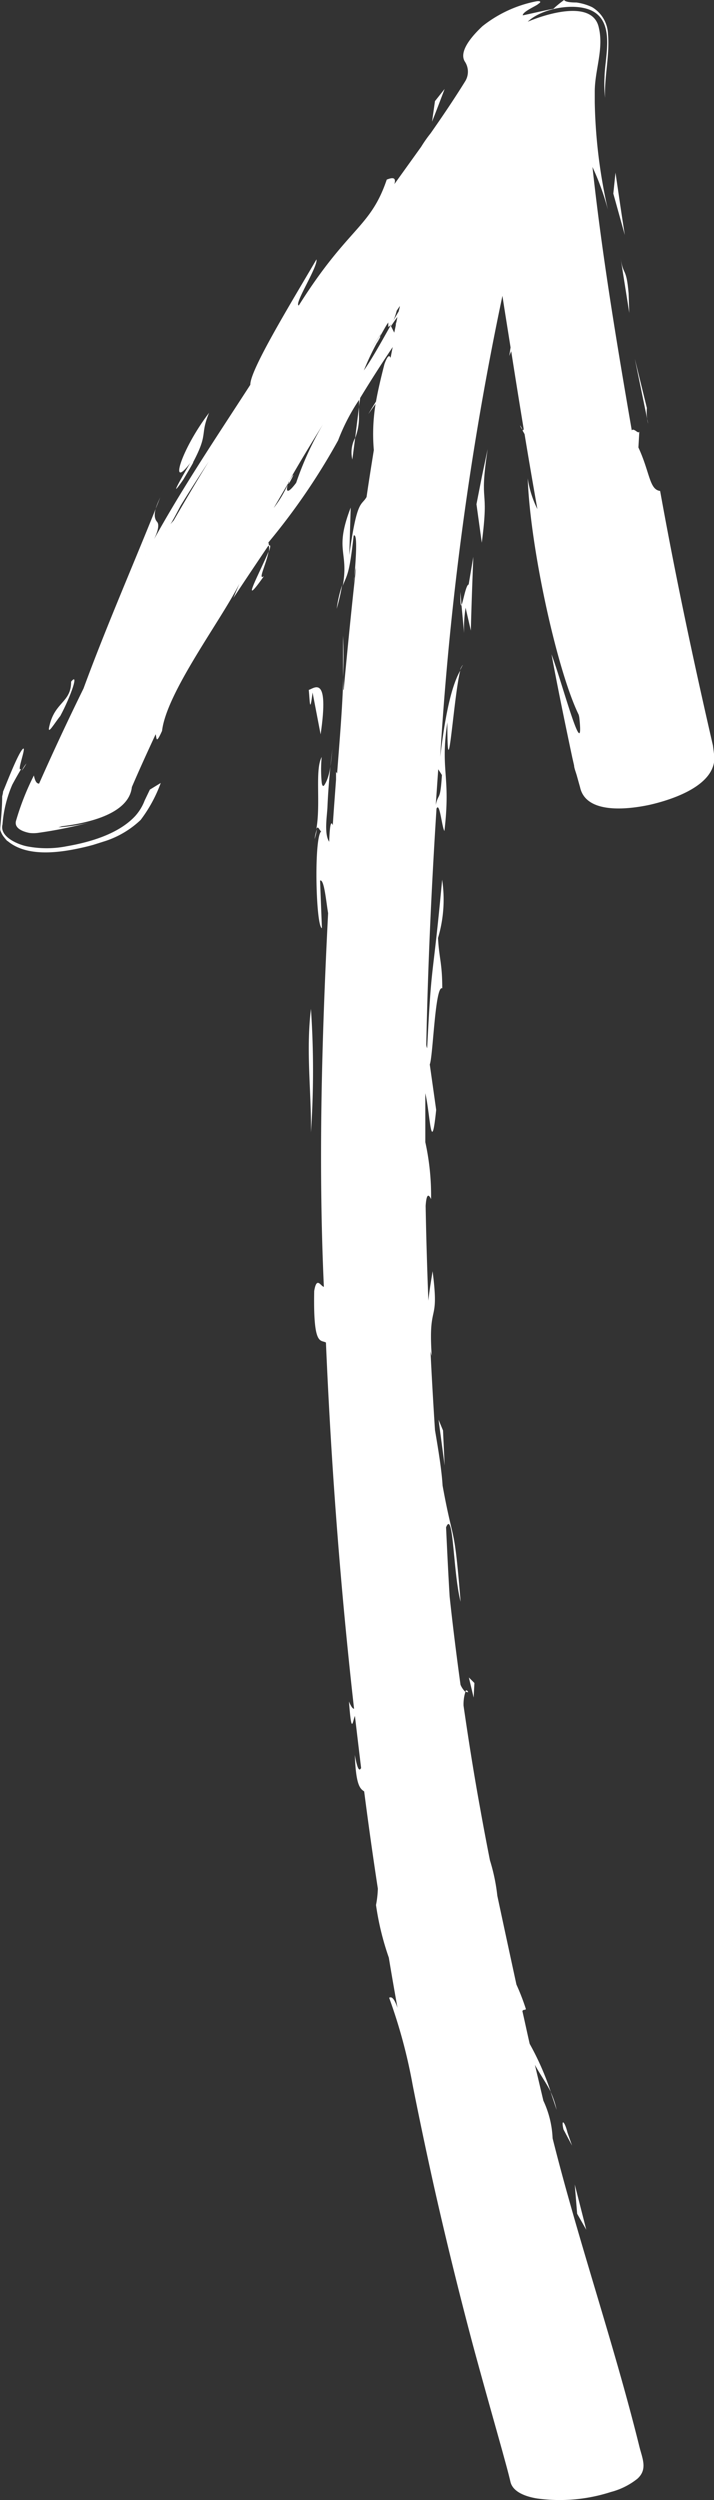 <svg xmlns="http://www.w3.org/2000/svg" viewBox="0 0 65.74 229.97"><rect x="0" y="0" width="65.74" height="229.97" fill="#333333" stroke="none"/><title>Asset 3qpon-d-arrow</title><g id="Layer_2" data-name="Layer 2"><g id="Layer_1-2" data-name="Layer 1"><path d="M31.58,58.48v3.8C31.64,61,31.65,59.68,31.58,58.48Z" style="fill:#fff"/><path d="M29.18,76.28a3.78,3.78,0,0,0-.21.9A6.55,6.55,0,0,0,29.18,76.28Z" style="fill:#fff"/><path d="M32.62,53l0,.19C32.51,54,32.56,53.69,32.62,53Z" style="fill:#fff"/><path d="M31.5,53.82A11.87,11.87,0,0,0,31,56,19.07,19.07,0,0,0,31.5,53.82Z" style="fill:#fff"/><path d="M9,75.44l.54-.18Z" style="fill:#fff"/><path d="M1.47,75.52c-.18.71.73,1,1.26,1.1a3.22,3.22,0,0,0,.7,0A39.36,39.36,0,0,0,9,75.44a16,16,0,0,1-3.62.66L5.7,76c2-.24,6.16-1,6.44-3.6.7-1.63,1.44-3.25,2.19-4.86.11.33,0,1,.59-.31.41-3.54,5.46-10.21,7.12-13.54L21.49,55c1.06-1.6,2.13-3.2,3.2-4.78,0,0,0,0,.07,0a1.07,1.07,0,0,0-.05-.32,60.17,60.17,0,0,0,6.42-9.39,18.48,18.48,0,0,1,1.93-3.73c0,.22,0,.46,0,.71,0-.3.08-.59.1-.88.88-1.45,1.93-3.1,3-4.69-.07.32-.13.65-.2,1-.11-.28-.27-.23-.56.56-.37,1.44-.62,2.54-.78,3.45-.43.69-.71,1.16-.71,1.16l.67-.93a17.21,17.21,0,0,0-.16,4.24c-.23,1.44-.46,2.87-.67,4.32-.49.85-.87.14-1.59,5.33l.13-4.36c-1.54,4-.15,4-.73,7.19.38-1,.61-1,1-4.61.4-.32.18,2.46.07,3.78l.13-.84c0,.08,0,.15,0,.22C32.36,56,32,59.65,31.66,63.29c0,.07,0,.14-.05.19l0-1.2c-.09,3-.35,5.91-.57,8.86L30.94,71c0,.25,0,.49,0,.71-.1,1.4-.21,2.8-.3,4.2-.14-.39-.27-.22-.33,1.52-.49-.74-.19-2.41-.16-3.22.08-1.85.25-3.69.48-5.52-.13,1-.16,2.62-.77,3.53-.16.23-.23-.13-.24-.25a12.2,12.2,0,0,1,0-2.34c-.64,1.19-.08,4.25-.49,6.62.19-.42.33.36.51.19-.76.08-.58,8.78,0,8.94L29.47,81c.37-.18.55,1.85.74,3-.58,11.42-.91,22.94-.39,34.37-.3-.06-.66-1-.89.38-.1,5.12.58,4.46,1.08,4.74.52,12.26,1.44,23.5,2.59,33.69-.11,0-.26-.16-.47-.67.25,3.28.34,1.76.55,1.33.19,1.62.38,3.22.57,4.79-.13.21-.29.39-.58-1.2.1,2.74.46,3.09.86,3.35q.6,4.64,1.26,8.94a9.05,9.05,0,0,1-.17,1.51,25.58,25.58,0,0,0,1.18,4.84c.26,1.58.53,3.12.8,4.62-.24-.69-.48-1.1-.77-.93A48.79,48.79,0,0,1,38,191.81c.61,3.08,1.26,6.16,1.94,9.22q1.66,7.38,3.61,14.7c.87,3.22,1.78,6.43,2.68,9.65.27,1,.54,1.93.77,2.91s1.52,1.38,2.46,1.53a15.33,15.33,0,0,0,6.79-.6A6.56,6.56,0,0,0,58.69,228c.94-.85.47-1.82.19-2.91-2.36-9.55-5.61-18.86-8-28.4a9,9,0,0,0-.85-3.46l-.78-3.3c.49.91,1,1.58,1.46,2.49A25.25,25.25,0,0,0,48.77,188c-.23-1-.44-2-.67-3,.06-.2.24-.06.32-.2a20.3,20.3,0,0,0-.87-2.25c-.59-2.72-1.18-5.45-1.76-8.17a17.33,17.33,0,0,0-.68-3.26c-.31-1.57-.61-3.15-.89-4.72-.58-3.16-1.08-6.33-1.54-9.5a3.78,3.78,0,0,1,.17-1.27,2,2,0,0,1-.45-.66c-.37-2.69-.71-5.4-1-8.11-.13-2.12-.23-4.25-.33-6.37.69-1.71.64,4.19,1.34,6.84-.61-7.48-.64-5.07-1.66-10.68-.08-1.4-.39-3.28-.7-5.11q-.24-3.69-.42-7.38c0,.19.07.38.12.56-.34-5.12.73-2.74.08-7.79-.11.73-.28,1.66-.39,2.71-.11-2.91-.2-5.81-.25-8.72.06-.87.2-1.26.5-.62a22.83,22.83,0,0,0-.53-5.24c0-1.5,0-3,0-4.5.45,1.91.54,6,1,1.53l-.59-4.18c.3-.7.49-7.33,1.15-7,0-2.34-.29-2.73-.39-4.63a12.35,12.35,0,0,0,.38-5.36c-.92,9.89-.95,6.92-1.38,15.5a.93.93,0,0,1-.08-.44c.15-7.21.48-14.41.94-21.6.3-.66.49,1.7.73,2.06.6-5.15-.4-5.48.27-10,0,7,.58-2.49,1.19-4.76-.69,1.2-1.32,3.48-1.85,7.94a289.54,289.54,0,0,1,5.73-42.41c.24,1.58.5,3.16.75,4.75-.07.47-.12.78-.12.78l.18-.43c.37,2.37.75,4.73,1.14,7.1,0,.11,0,.17-.08.15s.11.24.17.38q.57,3.45,1.18,6.89A9.37,9.37,0,0,1,48.59,44c.21,6.24,2.67,17.59,4.69,21.74a2.61,2.61,0,0,1,.06.27c.5,4.68-1.63-3.39-2.56-5.82.59,3.17,1.24,6.32,1.91,9.48l.17.75c0,.23.18.65.27,1l.28,1c.56,2.54,4.56,2,6.36,1.62,2-.45,6.15-1.74,6-4.47l-.13-1c-1.79-7.77-3.45-15.57-4.86-23.41-1-.12-.93-1.69-2-4l.09-1.57c0,.52-.49-.29-.7,0-1.38-8-2.74-16.11-3.62-24.23a23.84,23.84,0,0,1,1.42,3.92,48.38,48.38,0,0,1-1.21-9.89V8.45c0-2,.84-3.93.38-5.88C54.6-.12,50.15,1.33,48.59,2,49.9.71,53.28.12,54.79,1.16c1.78,1.21.9,4.16.87,5.92A11.23,11.23,0,0,0,55.71,9c-.07-2,.44-3.9.27-5.86A3,3,0,0,0,54.52.66,4.94,4.94,0,0,0,53.07.23c-.2,0-1,0-1.13-.23a9.46,9.46,0,0,0-1,.82c-.21,0-2.81.61-2.81.59,0-.33,1.13-.82,1.37-1s.27-.2.23-.26-.24-.06-.49,0a11.52,11.52,0,0,0-4.82,2.26c-.67.63-2.31,2.27-1.59,3.3a1.68,1.68,0,0,1,0,1.77c-1,1.61-2.08,3.21-3.18,4.78a11.91,11.91,0,0,0-.87,1.24l-2.47,3.44c.23-.76-.35-.55-.7-.42C34.09,21,32.07,20.86,27.51,28.1c-.48-.1,1.77-3.56,1.63-4.24C26.75,27.94,23,34.07,23.05,35.39c-3.33,5.15-6.8,10.27-9.67,15.7.22-.44,1.58-2.52,1.08-3.09s0-1.62.29-2.24C12.42,51.63,9.87,57.4,7.69,63.33Q5.55,67.68,3.6,72.08c-.22,0-.36-.19-.48-.75a24,24,0,0,0-1.65,4.19C1.4,75.77,1.57,75.21,1.47,75.52ZM35.05,30.78v0l-.93,1.37.93-1.4Zm1.83-2.68s0,0,0,0h0l0,0ZM26.58,44.37a10.22,10.22,0,0,1-1.38,2.36Zm0-.06c1-1.77,2.08-3.53,3.15-5.27a28.82,28.82,0,0,0-2.46,5.37c-.9,1.2-1,.76-.69-.1C27.66,42.54,26.3,45.17,26.62,44.31ZM35,31a1.07,1.07,0,0,0,0,.18l0-.25c.19-.34.39-.69.61-1.06l-.57.84v0l.72-1.07v0a1.82,1.82,0,0,0-.15.23l.14-.21c0,.13,0,.26,0,.41.33-.15.57-.71.78-1.5.1-.14.19-.28.28-.42h0c0,.16-.07.33-.1.49-1,1.7-2.2,4-3.21,5.44A24.45,24.45,0,0,1,35,31C35,31.08,34.37,32.21,35,31Zm1-1c.23-.34.42-.62.59-.84l-.15.75c0-.1,0-.2.07-.31l-.21,1Zm4.69,41.29c-.16,2.49-.3,1.57-.57,2.75.08-1.09.15-2.19.23-3.28ZM15.26,48.75c.25,0,1.27-2.08,1.41-2.3.83-1.35,1.69-2.69,2.55-4-1.1,1.79-2.17,3.6-3.23,5.43-.2.22-.44.51-.73.89Z" style="fill:#fff"/><path d="M48.11,39.52a2.36,2.36,0,0,0-.23-.4A1,1,0,0,0,48.11,39.52Z" style="fill:#fff"/><path d="M24.76,50.18a1.88,1.88,0,0,1,0,.57C24.91,50.3,24.93,50.09,24.76,50.18Z" style="fill:#fff"/><path d="M24.3,53c-.6.43.22-1.1.43-2.27C24.05,52.4,21.9,56.38,24.3,53Z" style="fill:#fff"/><path d="M44.37,43.83l-.5,2.55.49,3.54c.71-5.48-.28-3.14.54-8.61,0,0-.26,1.26-.53,2.52S44.64,42.57,44.37,43.83Z" style="fill:#fff"/><path d="M42.49,55.65l-.1-1.2C42.37,55.54,42.42,55.78,42.49,55.65Z" style="fill:#fff"/><path d="M43.58,51.22l-.43,2.55c-.25,0-.52,1.65-.66,1.88l.24,2.58a12,12,0,0,1,.14-2.33L43.35,58C43.41,55.73,43.49,53.47,43.58,51.22Z" style="fill:#fff"/><path d="M42.36,61.64c.08-.14.16-.33.24-.44S42.44,61.32,42.36,61.64Z" style="fill:#fff"/><polygon points="40.38 130.59 40.94 134.8 40.79 131.58 40.38 130.59" style="fill:#fff"/><path d="M42.85,155.57a.31.31,0,0,0,.26.08C43,155.45,42.93,155.44,42.85,155.57Z" style="fill:#fff"/><path d="M50.69,192.4l.56,1.67A7.75,7.75,0,0,0,50.69,192.4Z" style="fill:#fff"/><polygon points="43.68 154.81 43.17 154.3 43.61 156.15 43.68 154.81" style="fill:#fff"/><path d="M51.88,195.87l.79,1.49-.42-1.2C52,195.13,51.64,194.83,51.88,195.87Z" style="fill:#fff"/><polygon points="53.14 203.63 53.98 205.1 52.92 200.94 53.14 203.63" style="fill:#fff"/><path d="M28.63,104.16a84.58,84.58,0,0,0,0-11.36C28.16,96.72,28.67,100.29,28.63,104.16Z" style="fill:#fff"/><path d="M28.43,63.46c.1,1,.09,2.34.35.24l.74,3.85c.82-5.6-.61-4.22-1.09-4.09C28.53,64.44,28.91,63.33,28.43,63.46Z" style="fill:#fff"/><path d="M32.44,42.27c.08-.6.17-1.27.26-2A2.86,2.86,0,0,0,32.44,42.27Z" style="fill:#fff"/><path d="M33.05,38.17v-.72c-.12,1-.24,1.93-.35,2.85a5.31,5.31,0,0,0,.35-2.13C33.05,37.89,33,39.33,33.05,38.17Z" style="fill:#fff"/><path d="M2,70.9a5,5,0,0,0,.43-.67C2.26,70.43,2.12,70.66,2,70.9Z" style="fill:#fff"/><path d="M.44,77.12c1.87,1.91,5.38,1.28,7.67.72l.45-.12.32-.1.63-.2a8.63,8.63,0,0,0,3.44-2,13,13,0,0,0,1.85-3.4l-1,.61-.48,1a4.54,4.54,0,0,1-.87,1.43c-1.53,1.65-4.16,2.41-6.3,2.78a9.46,9.46,0,0,1-3.71,0c-.8-.17-2.5-.87-2.21-2a11.3,11.3,0,0,1,.9-3.66c.28-.52.55-1,.81-1.43l-.11,0c-.12-.18.51-1.87.33-1.9C1.76,69,.45,72.45.28,72.82c0,.14-.05.29-.08.44,0,.95-.09,1.89-.17,2.83a1.41,1.41,0,0,0,0,.28,2,2,0,0,0,.44.75C1.06,77.75.29,77,.44,77.12Z" style="fill:#fff"/><path d="M5.55,65.86c1-1.87,1.74-4.07,1-3.16,0,1.93-1.49,1.84-2,4.07-.25,1,.49-.29,1-.91C6.53,64,5.06,66.48,5.55,65.86Z" style="fill:#fff"/><path d="M16.88,44.11c2.66-4.47,1.36-3.69,2.37-6.14-2.64,3.47-3.71,7.24-1.73,4.61-.89,1.49-2.06,3.59-.64,1.53C19.54,39.64,15.46,46.17,16.88,44.11Z" style="fill:#fff"/><path d="M40.94,8.18,40.05,9.3l-.27,1.89C40.18,10.19,40.56,9.18,40.94,8.18Z" style="fill:#fff"/><path d="M57.09,18.74l-.42-2.86-.2,1.93,1.06,3.81s-.23-1.44-.44-2.88S57.3,20.18,57.09,18.74Z" style="fill:#fff"/><path d="M57.94,28.78,57.88,27c-.21-2.47-.48-1.57-.74-3.27Z" style="fill:#fff"/><path d="M59.59,38.53a2,2,0,0,0,.09.44Z" style="fill:#fff"/><path d="M59.56,37.53,58.45,33l1.14,5.55A4.34,4.34,0,0,1,59.56,37.53Z" style="fill:#fff"/></g></g></svg>
